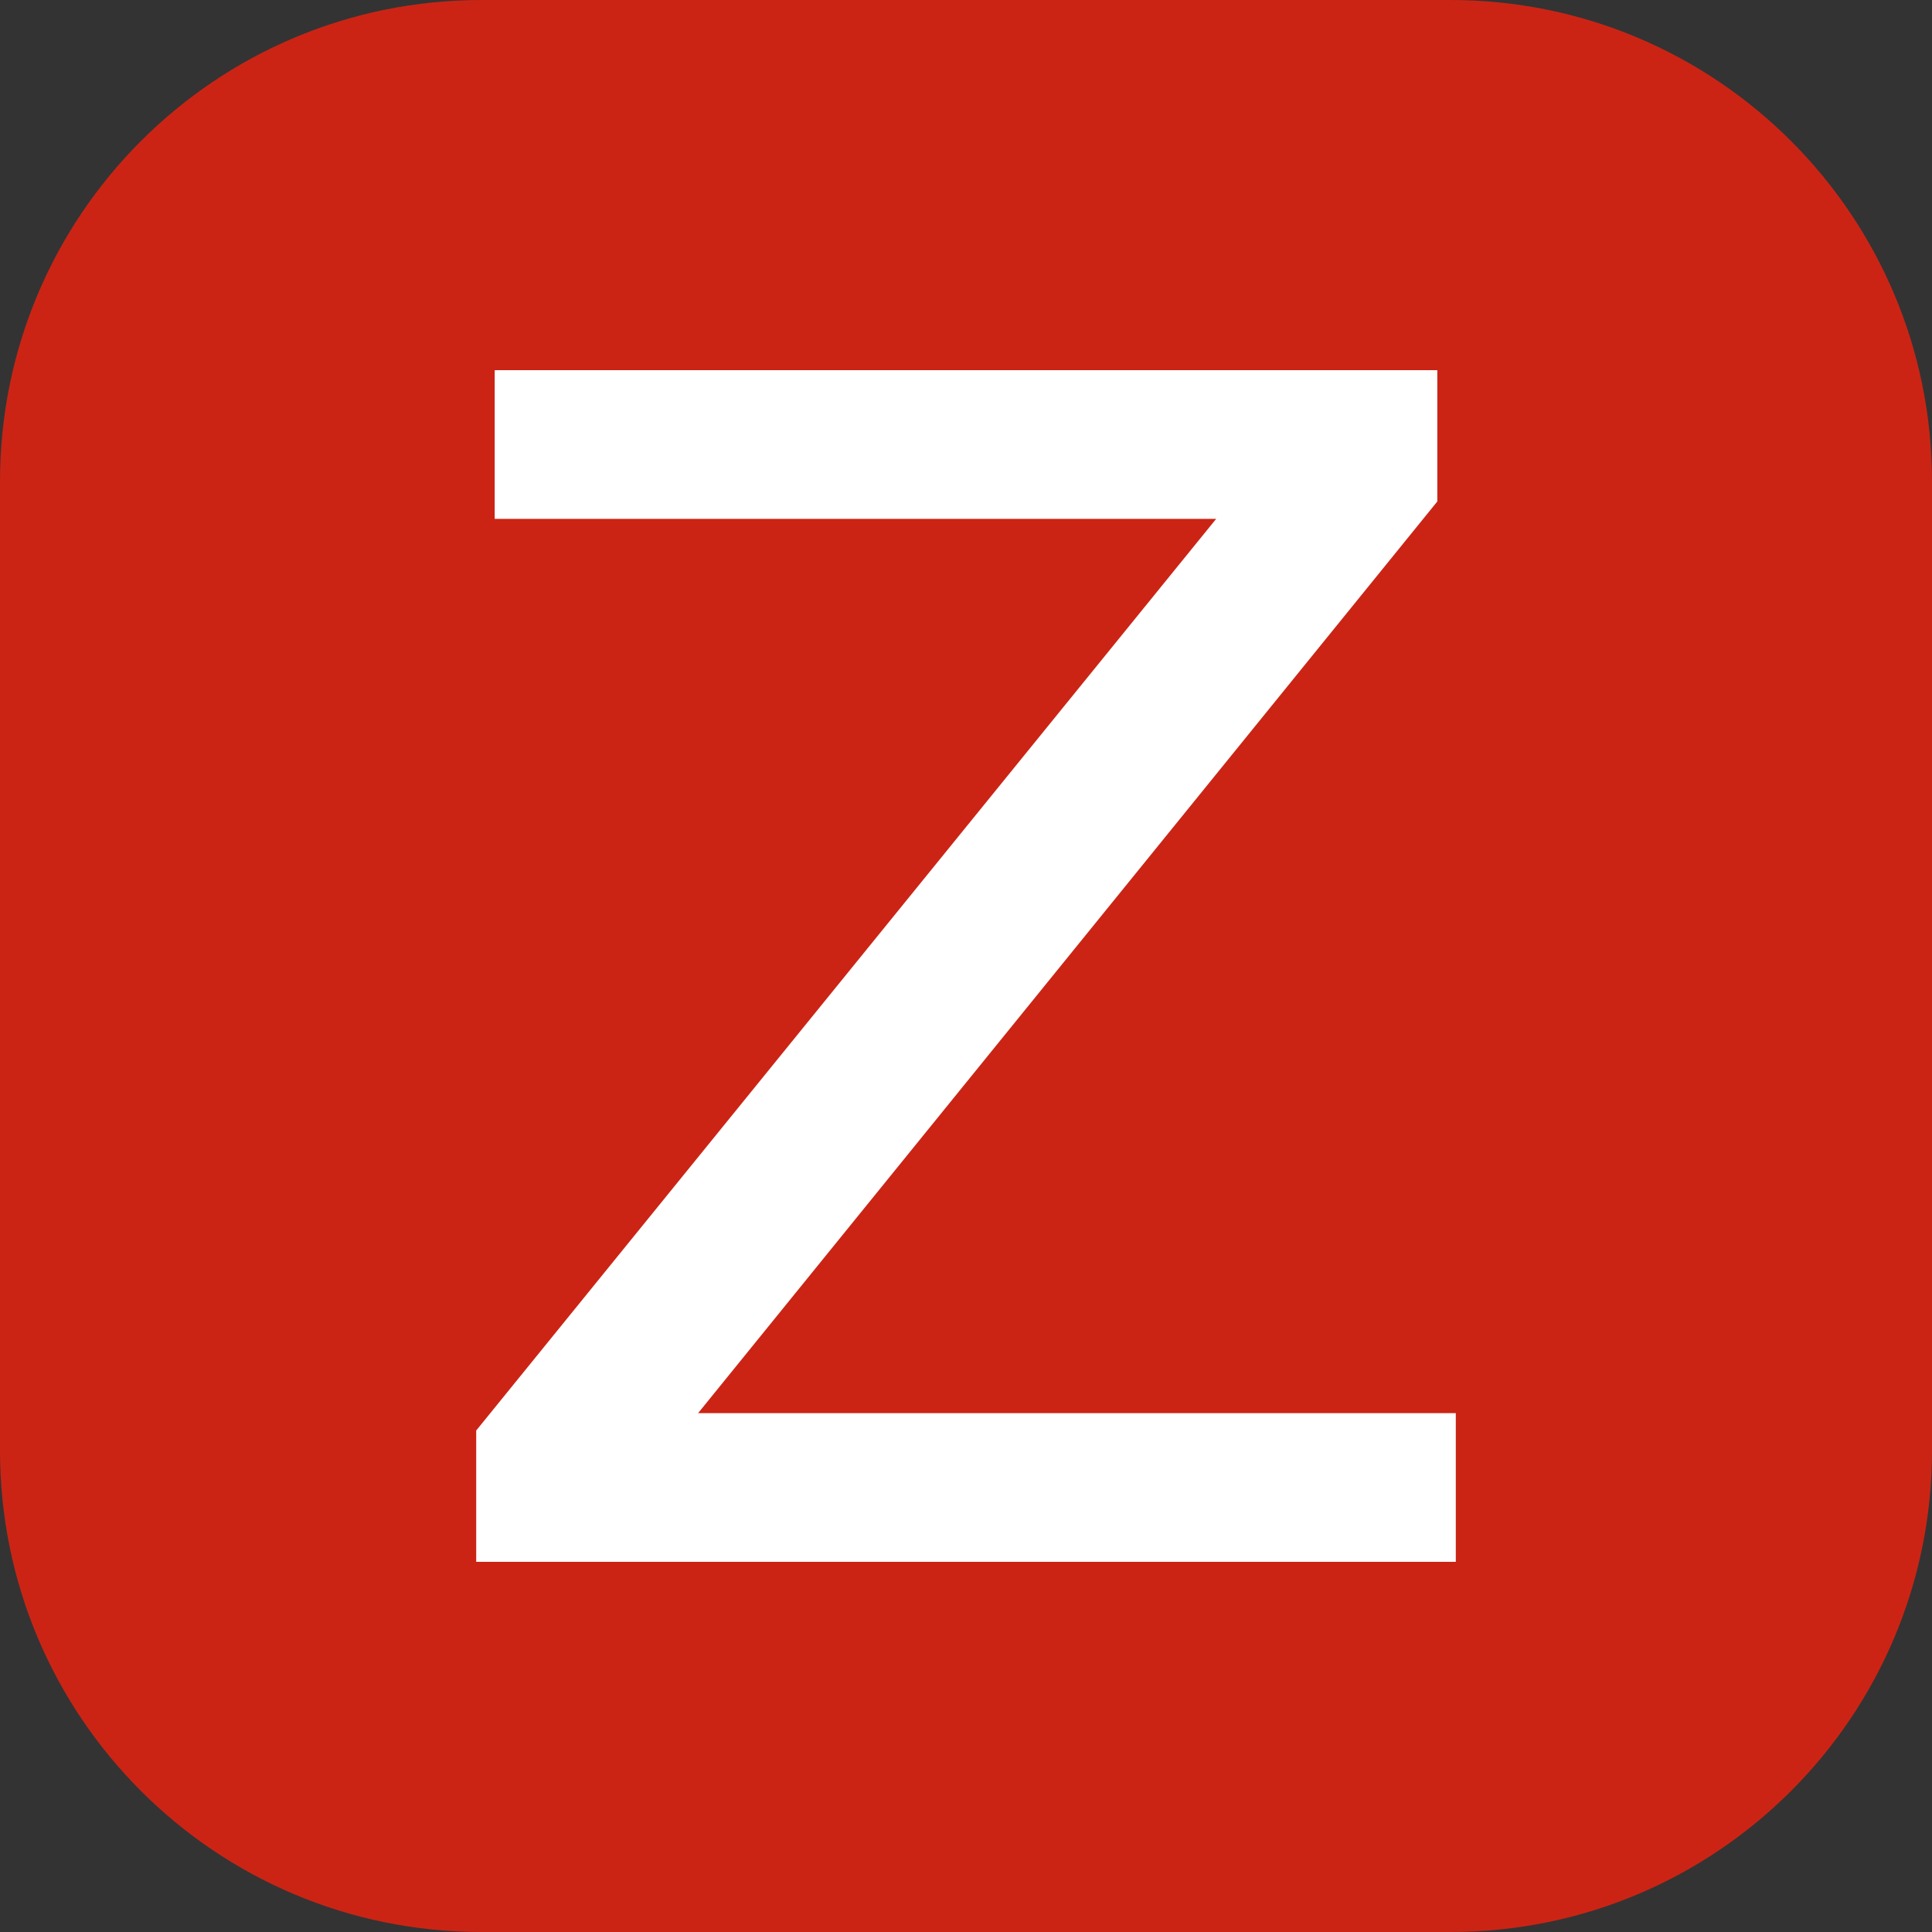 <svg xmlns="http://www.w3.org/2000/svg" xml:space="preserve" viewBox="0 0 512 512"><rect x="0" y="0" width="512" height="512" fill="#333333" stroke="none"/><path d="M384.4 512H127.6C57.1 512 0 454.9 0 384.4V127.6C0 57.1 57.1 0 127.6 0h256.8C454.9 0 512 57.1 512 127.6v256.8c0 70.5-57.1 127.6-127.6 127.6" style="fill:#cb2415"/><path d="M131.1 98.1v39.4h191.2L126.2 379.1v34.8h259.6v-39.4H185l195.9-241.6V98.1z" style="fill:#fff"/></svg>